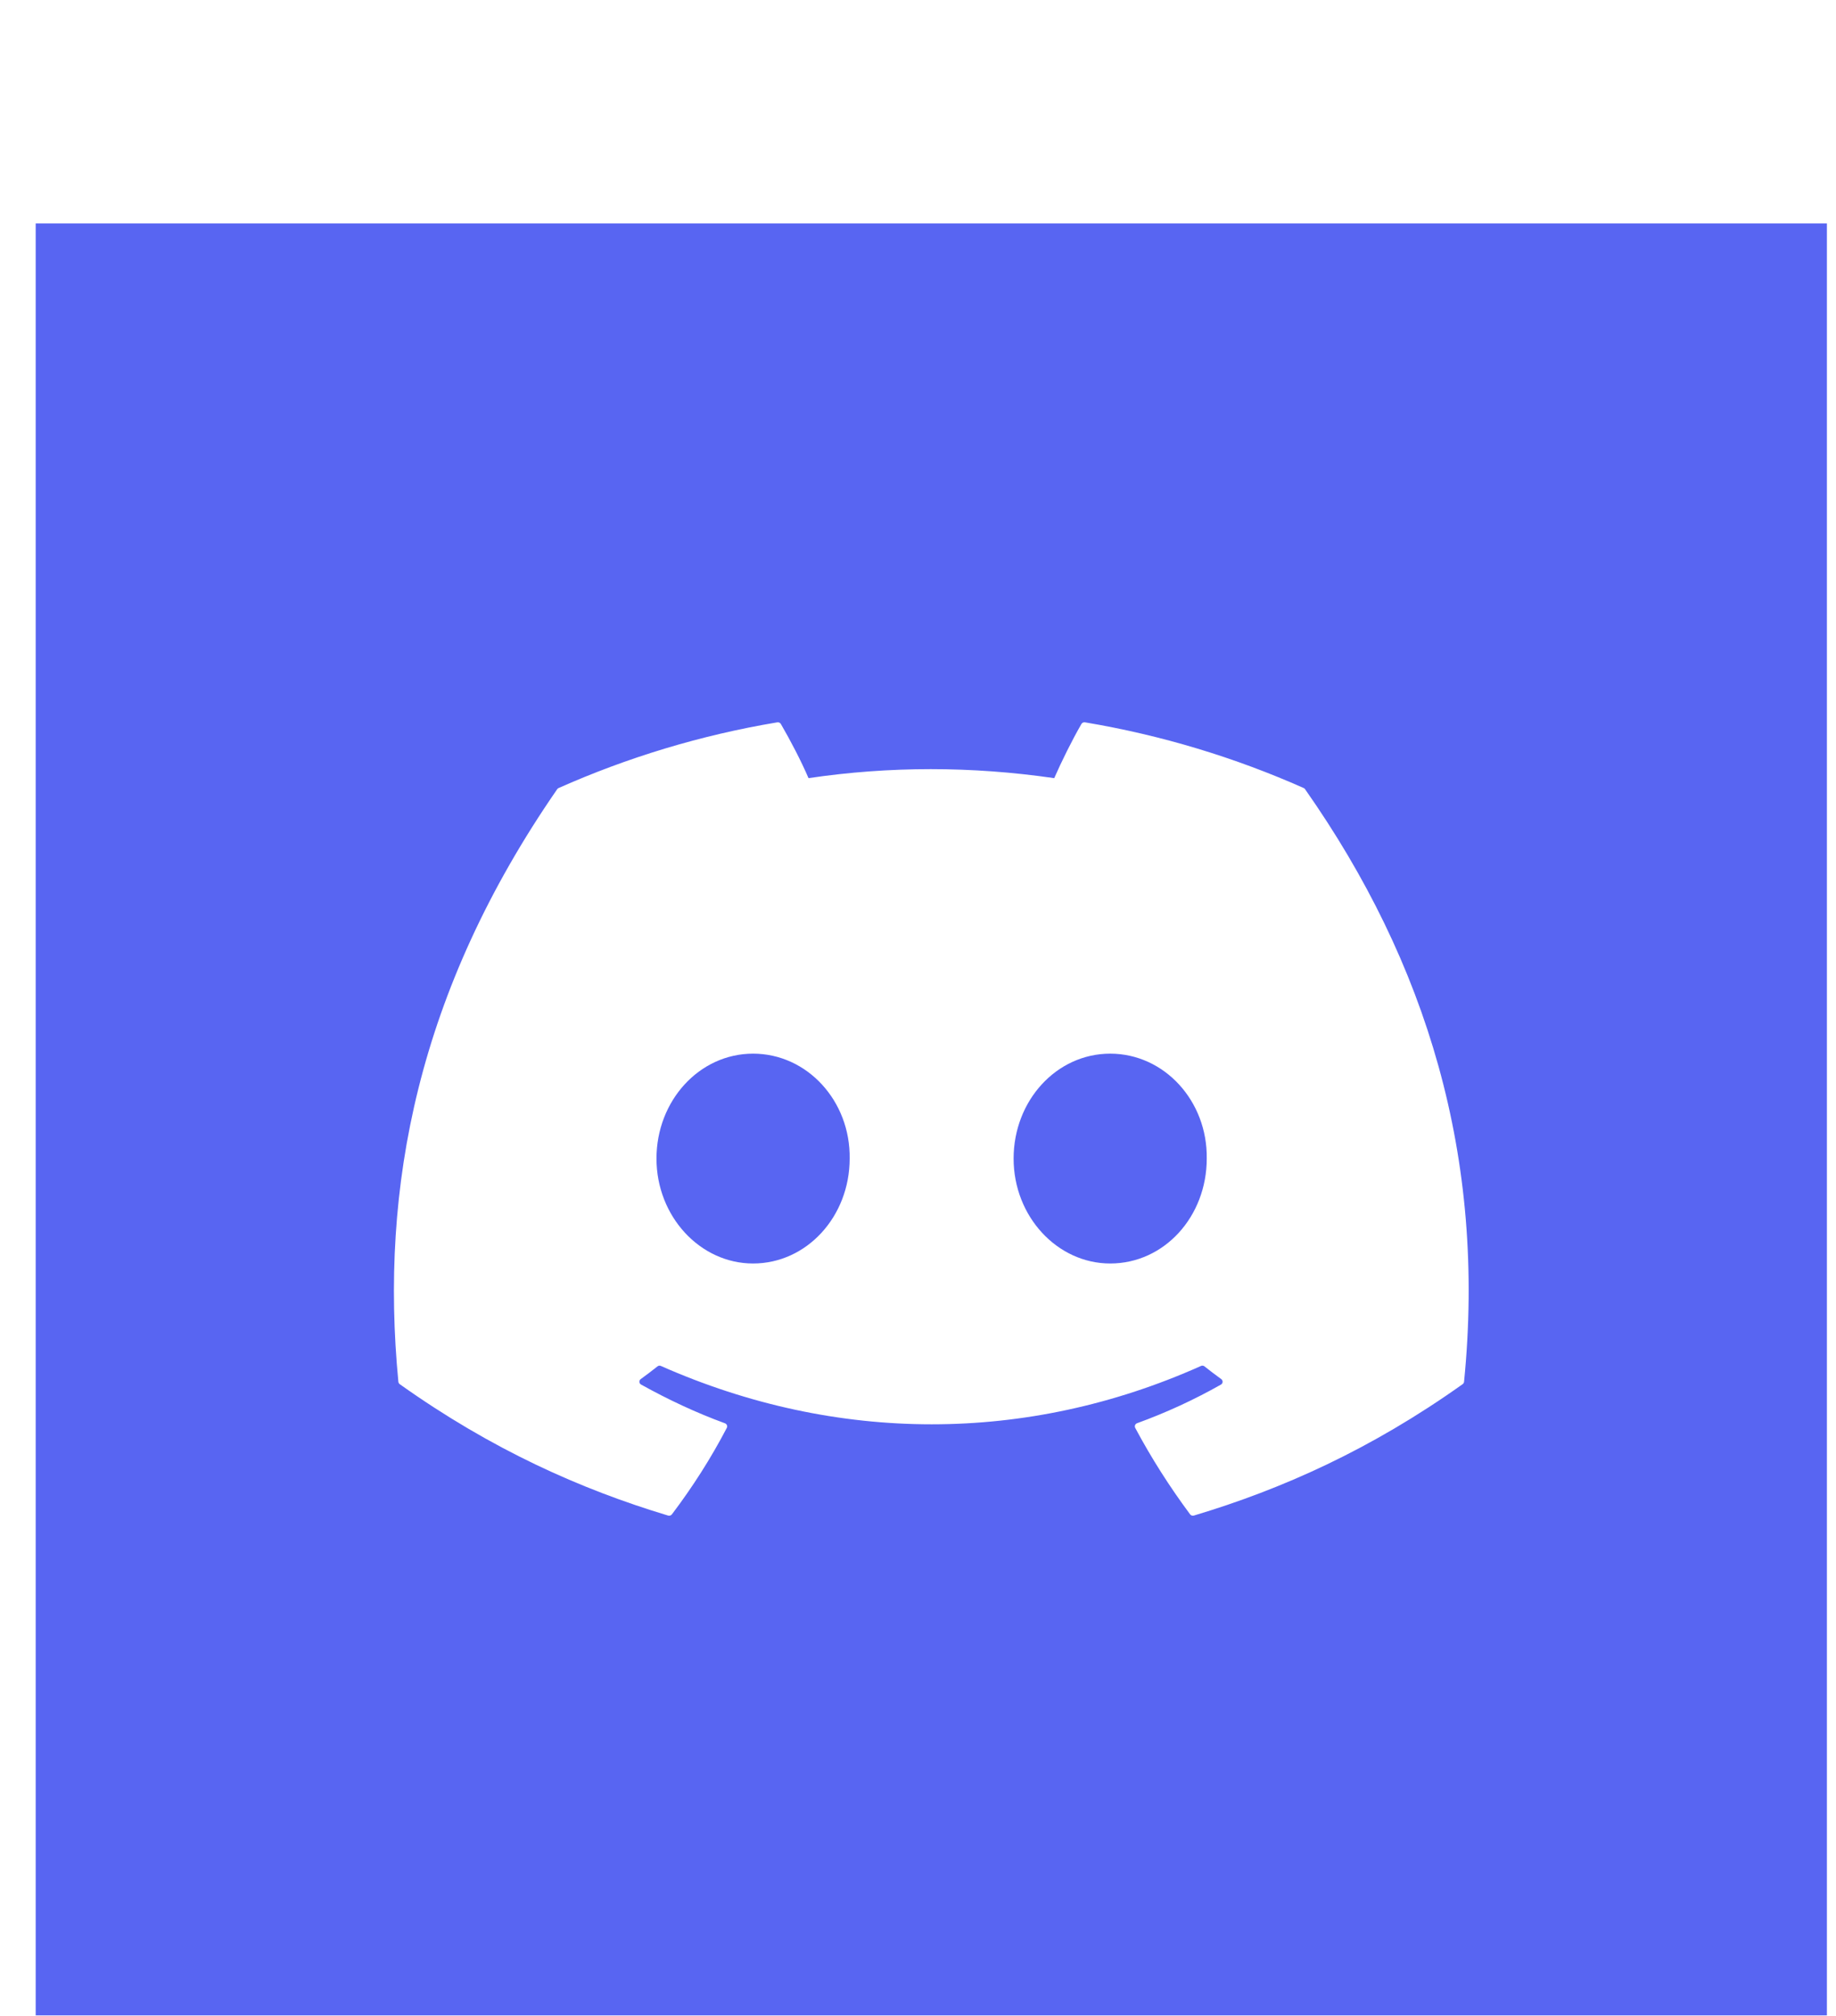 <svg width="41" height="45" viewBox="0 0 41 45" fill="none" xmlns="http://www.w3.org/2000/svg">
<g filter="url(#filter0_d_26_1915)">
<rect width="40" height="40" transform="translate(0.797 0.988)" fill="#5865F2"/>
<g clip-path="url(#clip0_26_1915)">
<g clip-path="url(#clip1_26_1915)">
<path d="M29.114 13.591C27.584 12.912 25.944 12.411 24.229 12.124C24.198 12.119 24.166 12.133 24.15 12.16C23.939 12.524 23.706 12.997 23.542 13.37C21.697 13.102 19.862 13.102 18.055 13.37C17.892 12.989 17.649 12.524 17.437 12.16C17.421 12.133 17.39 12.12 17.359 12.124C15.645 12.41 14.004 12.911 12.474 13.591C12.461 13.597 12.449 13.606 12.442 13.618C9.33 18.118 8.478 22.508 8.896 26.844C8.898 26.865 8.91 26.885 8.927 26.898C10.98 28.358 12.969 29.244 14.92 29.831C14.951 29.84 14.985 29.829 15.004 29.804C15.466 29.194 15.877 28.55 16.23 27.874C16.251 27.834 16.231 27.787 16.189 27.771C15.536 27.532 14.915 27.239 14.317 26.907C14.269 26.881 14.265 26.815 14.309 26.784C14.435 26.692 14.561 26.598 14.681 26.502C14.703 26.484 14.733 26.48 14.758 26.491C18.686 28.228 22.938 28.228 26.82 26.491C26.845 26.48 26.876 26.483 26.898 26.501C27.018 26.597 27.144 26.692 27.271 26.784C27.315 26.815 27.312 26.881 27.265 26.907C26.667 27.246 26.045 27.532 25.391 27.77C25.349 27.786 25.33 27.834 25.351 27.874C25.711 28.549 26.123 29.193 26.576 29.803C26.595 29.829 26.629 29.84 26.66 29.831C28.621 29.244 30.61 28.358 32.662 26.898C32.68 26.885 32.692 26.866 32.694 26.845C33.194 21.832 31.855 17.479 29.145 13.619C29.139 13.606 29.127 13.597 29.114 13.591ZM16.817 24.204C15.634 24.204 14.66 23.153 14.66 21.862C14.66 20.571 15.616 19.52 16.817 19.52C18.028 19.52 18.993 20.58 18.974 21.862C18.974 23.153 18.018 24.204 16.817 24.204ZM24.792 24.204C23.609 24.204 22.635 23.153 22.635 21.862C22.635 20.571 23.59 19.52 24.792 19.52C26.003 19.52 26.967 20.58 26.948 21.862C26.948 23.153 26.003 24.204 24.792 24.204Z" fill="white"/>
</g>
</g>
</g>
<defs>
<filter id="filter0_d_26_1915" x="0.797" y="0.988" width="40" height="44" filterUnits="userSpaceOnUse" color-interpolation-filters="sRGB">
<feFlood flood-opacity="0" result="BackgroundImageFix"/>
<feColorMatrix in="SourceAlpha" type="matrix" values="0 0 0 0 0 0 0 0 0 0 0 0 0 0 0 0 0 0 127 0" result="hardAlpha"/>
<feOffset dy="4"/>
<feComposite in2="hardAlpha" operator="out"/>
<feColorMatrix type="matrix" values="0 0 0 0 0.204 0 0 0 0 0.231 0 0 0 0 0.545 0 0 0 1 0"/>
<feBlend mode="normal" in2="BackgroundImageFix" result="effect1_dropShadow_26_1915"/>
<feBlend mode="normal" in="SourceGraphic" in2="effect1_dropShadow_26_1915" result="shape"/>
</filter>
<clipPath id="clip0_26_1915">
<rect width="24" height="18" fill="white" transform="translate(8.797 11.988)"/>
</clipPath>
<clipPath id="clip1_26_1915">
<rect width="24" height="18" fill="white" transform="translate(8.797 11.988)"/>
</clipPath>
</defs>
</svg>
